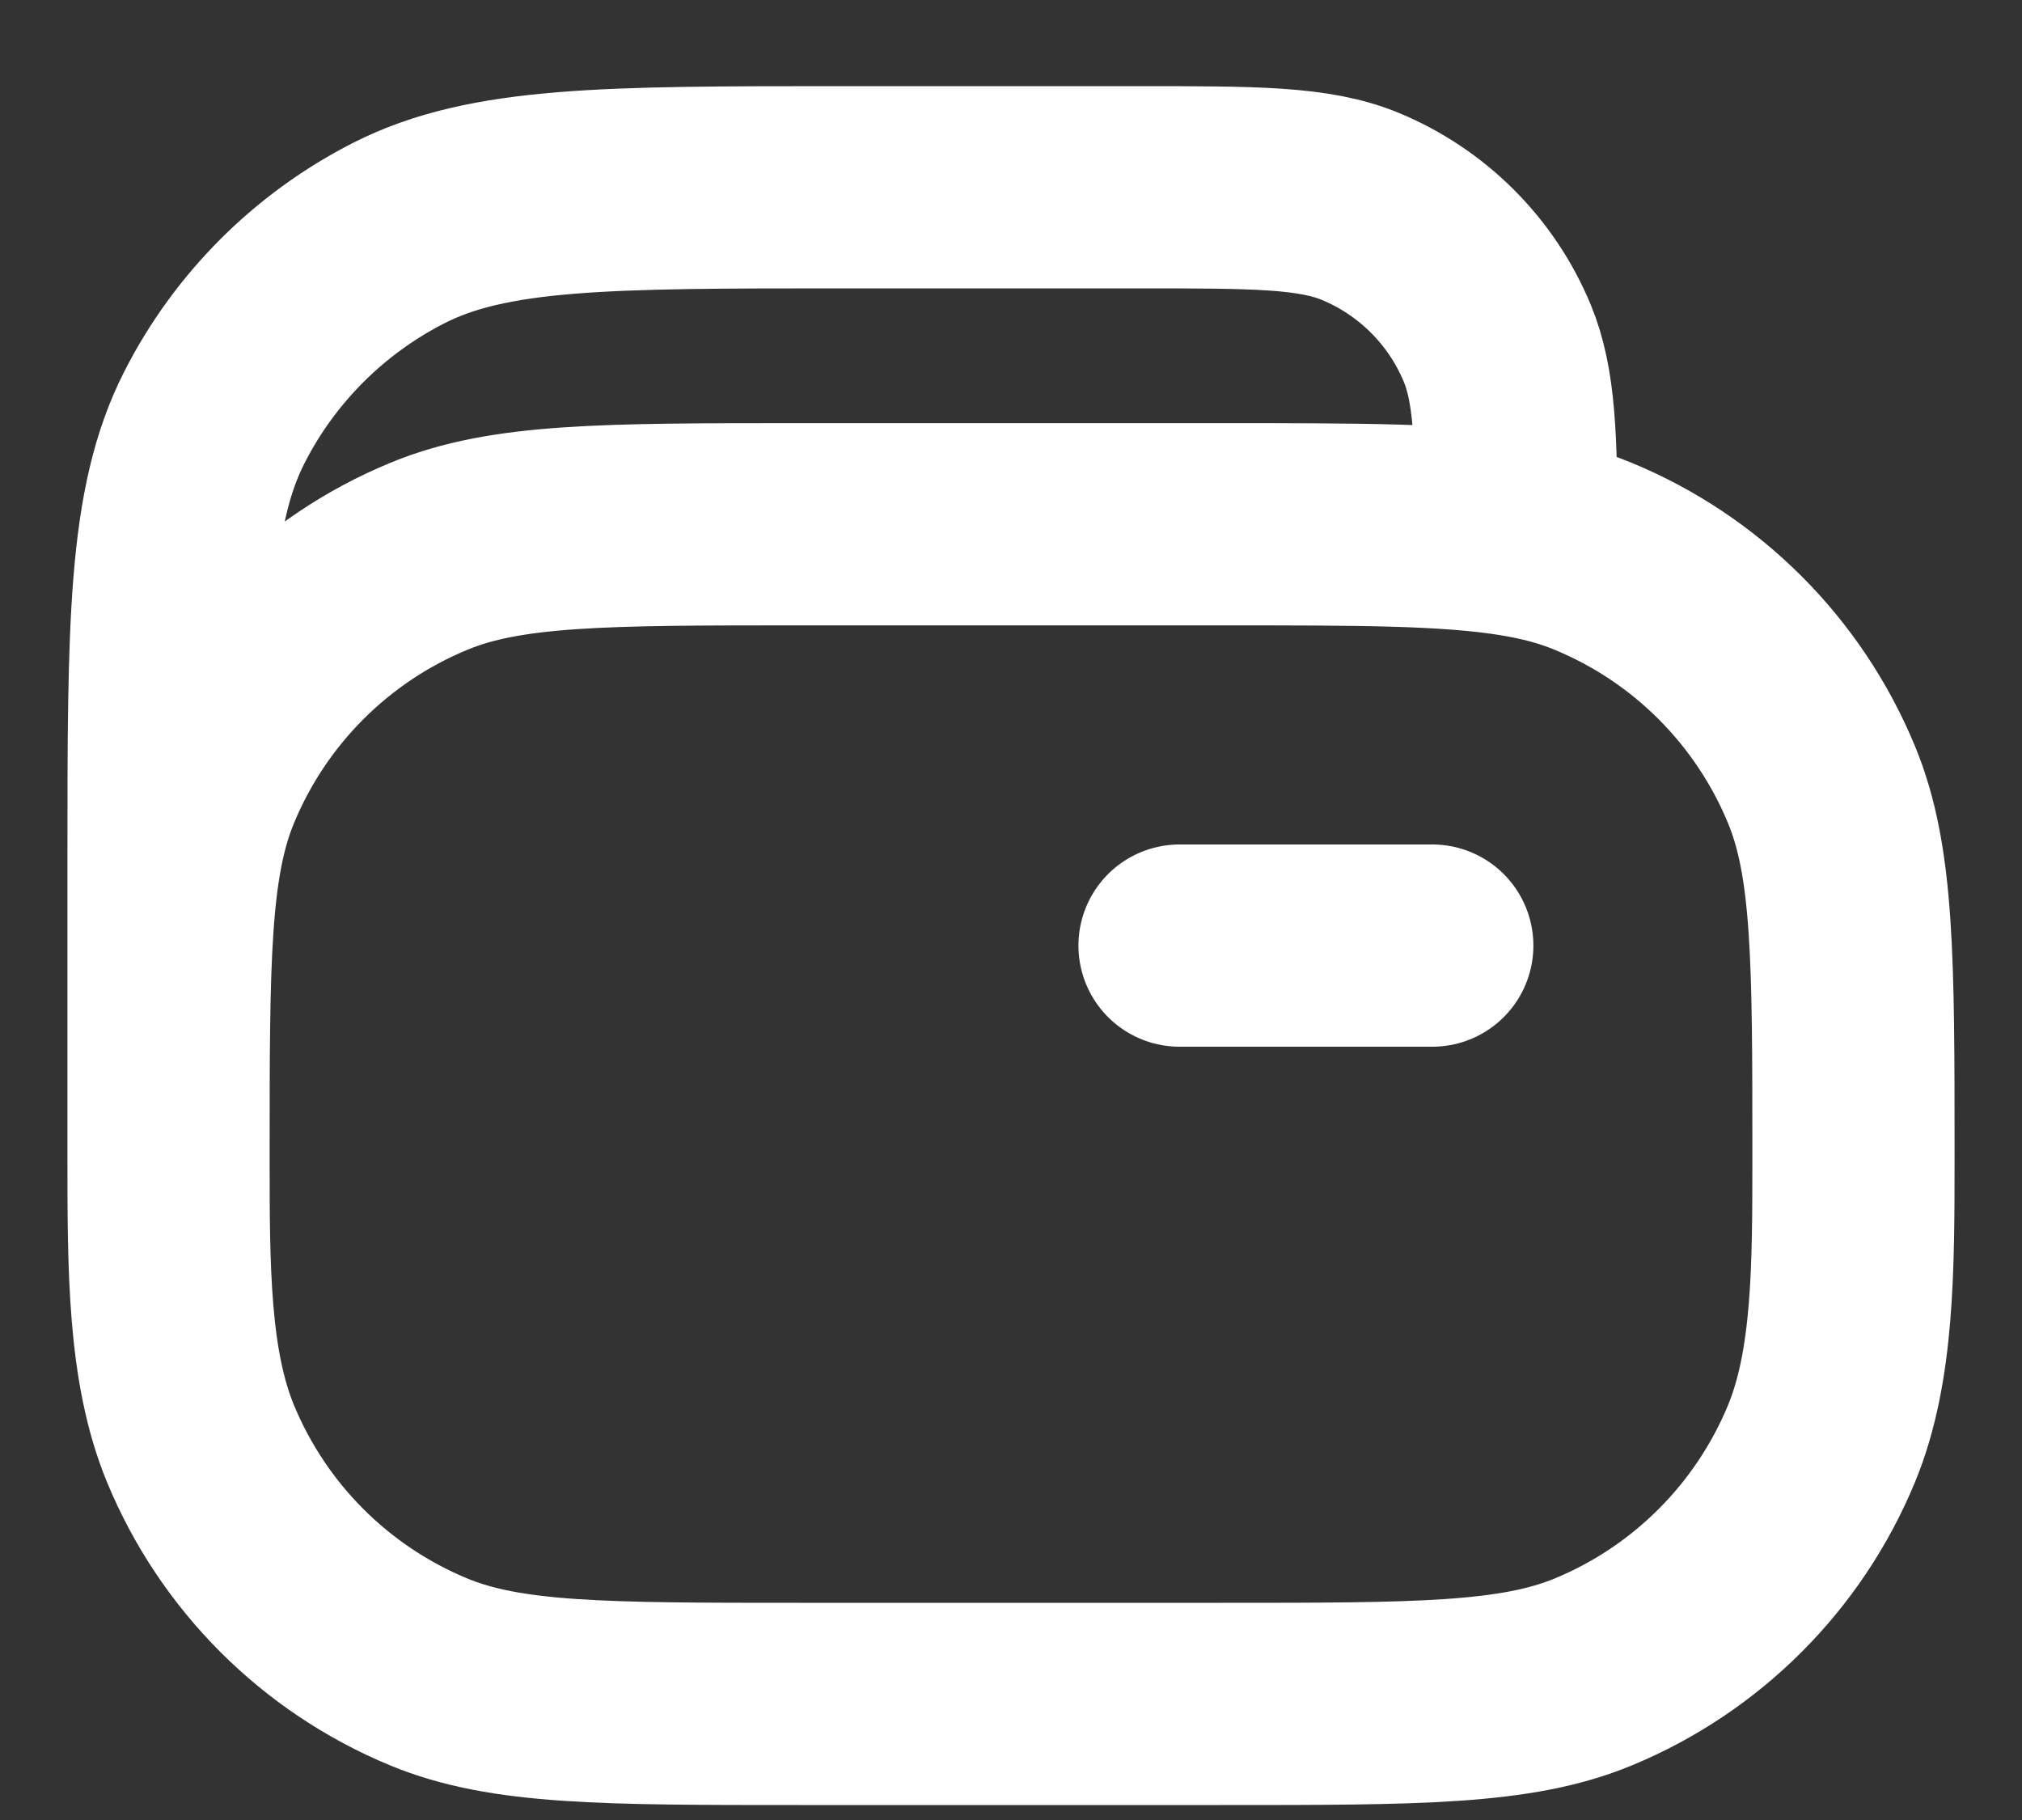 <svg width="20" height="18" viewBox="0 0 20 18" fill="none" xmlns="http://www.w3.org/2000/svg">
  <rect x="0" y="0" width="20" height="18" fill="#333333" stroke="none"/>
  <path
    d="M1.667 11.435V8.519C1.667 6.185 1.667 5.018 2.121 4.127C2.52 3.343 3.158 2.706 3.942 2.306C4.833 1.852 6 1.852 8.333 1.852H11.25C12.415 1.852 12.997 1.852 13.457 2.042C14.069 2.296 14.556 2.783 14.81 3.395C14.982 3.812 14.998 4.331 15 5.295M1.667 11.435C1.667 12.543 1.667 13.514 1.984 14.28C2.407 15.301 3.218 16.112 4.239 16.535C5.004 16.852 5.975 16.852 7.917 16.852H12.083C14.025 16.852 14.995 16.852 15.761 16.535C16.782 16.112 17.593 15.301 18.016 14.28C18.333 13.514 18.333 12.543 18.333 11.435C18.333 9.494 18.333 8.523 18.016 7.758C17.593 6.737 16.782 5.925 15.761 5.503C15.533 5.408 15.286 5.341 15 5.295M1.667 11.435C1.667 9.494 1.667 8.523 1.984 7.758C2.407 6.737 3.218 5.925 4.239 5.503C5.004 5.185 5.975 5.185 7.917 5.185H12.083C13.445 5.185 14.329 5.185 15 5.295M11.667 9.352H14.167"
    stroke="white" stroke-width="2" stroke-linecap="round" stroke-linejoin="round"/>
</svg>
